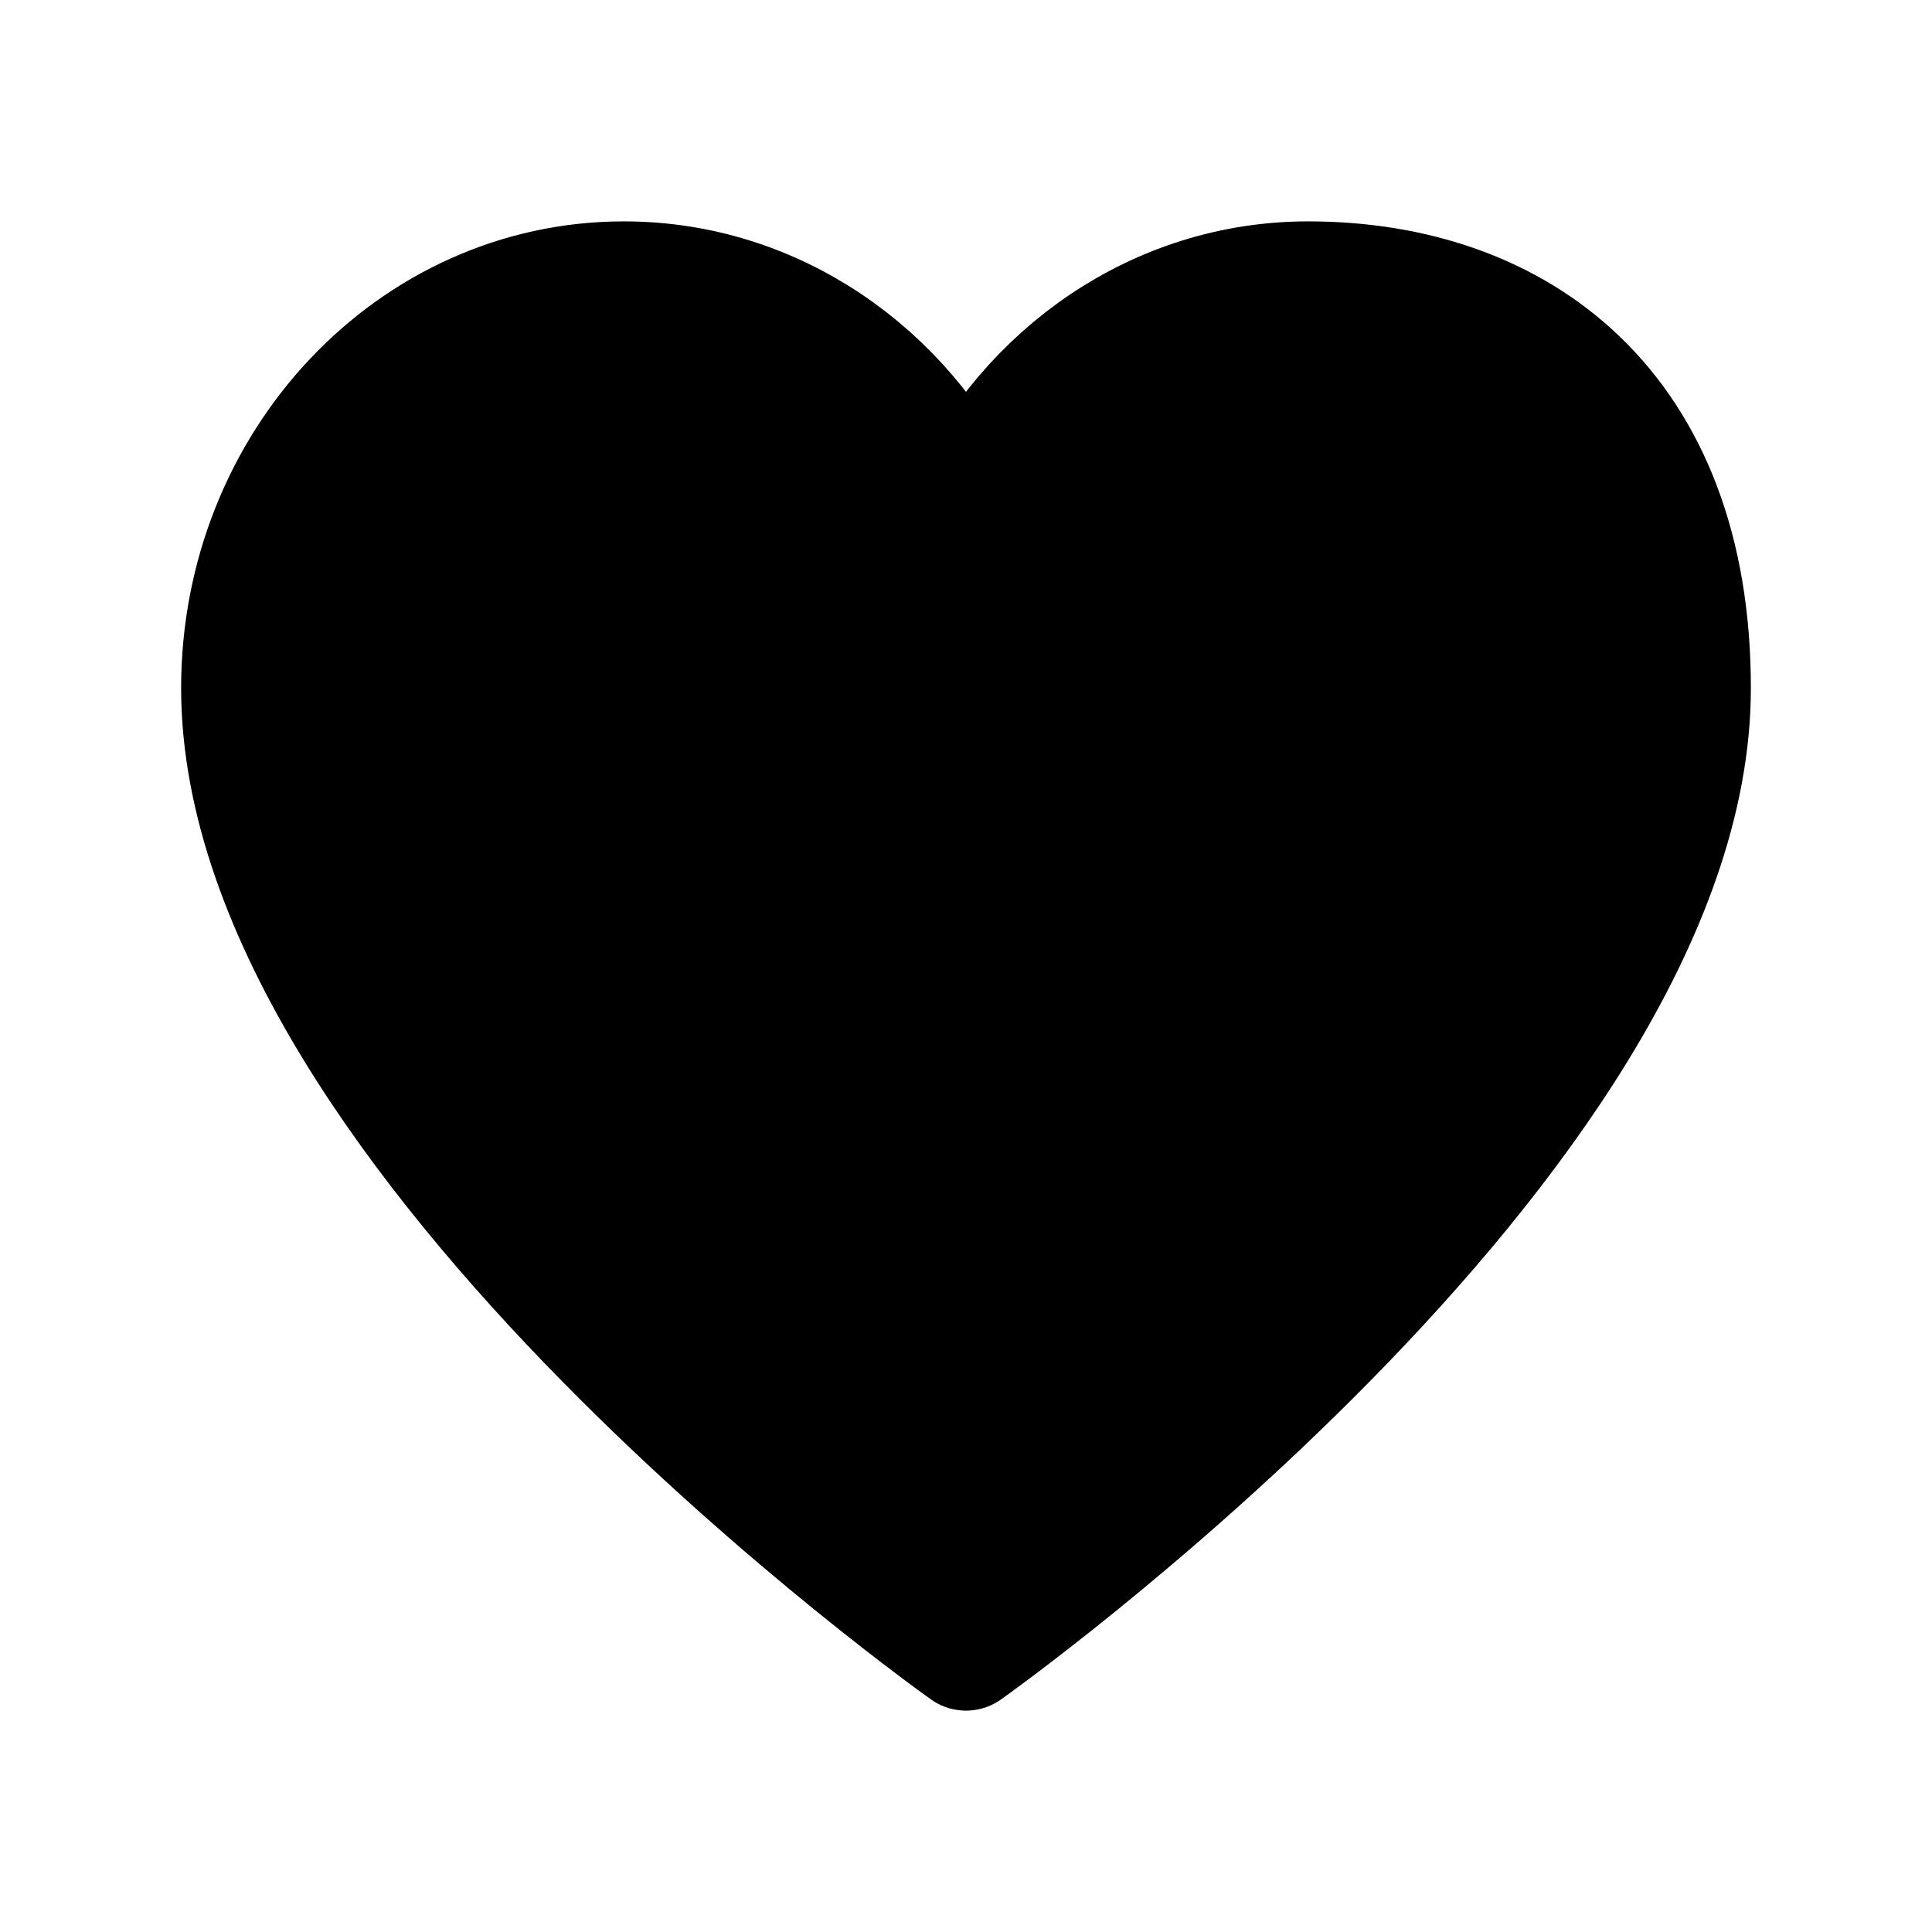 <svg width="24" height="24" viewBox="0 0 24 24" fill="black" xmlns="http://www.w3.org/2000/svg">
<g id="mynaui:heart">
<path id="Vector" d="M7.75 3.5C5.127 3.5 3 5.76 3 8.547C3 14.125 12 20.5 12 20.5C12 20.5 21 14.125 21 8.547C21 5.094 18.873 3.5 16.25 3.5C14.39 3.5 12.78 4.636 12 6.29C11.22 4.636 9.61 3.5 7.75 3.5Z" stroke="black" stroke-width="1.5" stroke-linecap="round" stroke-linejoin="round"/>
</g>
</svg>
